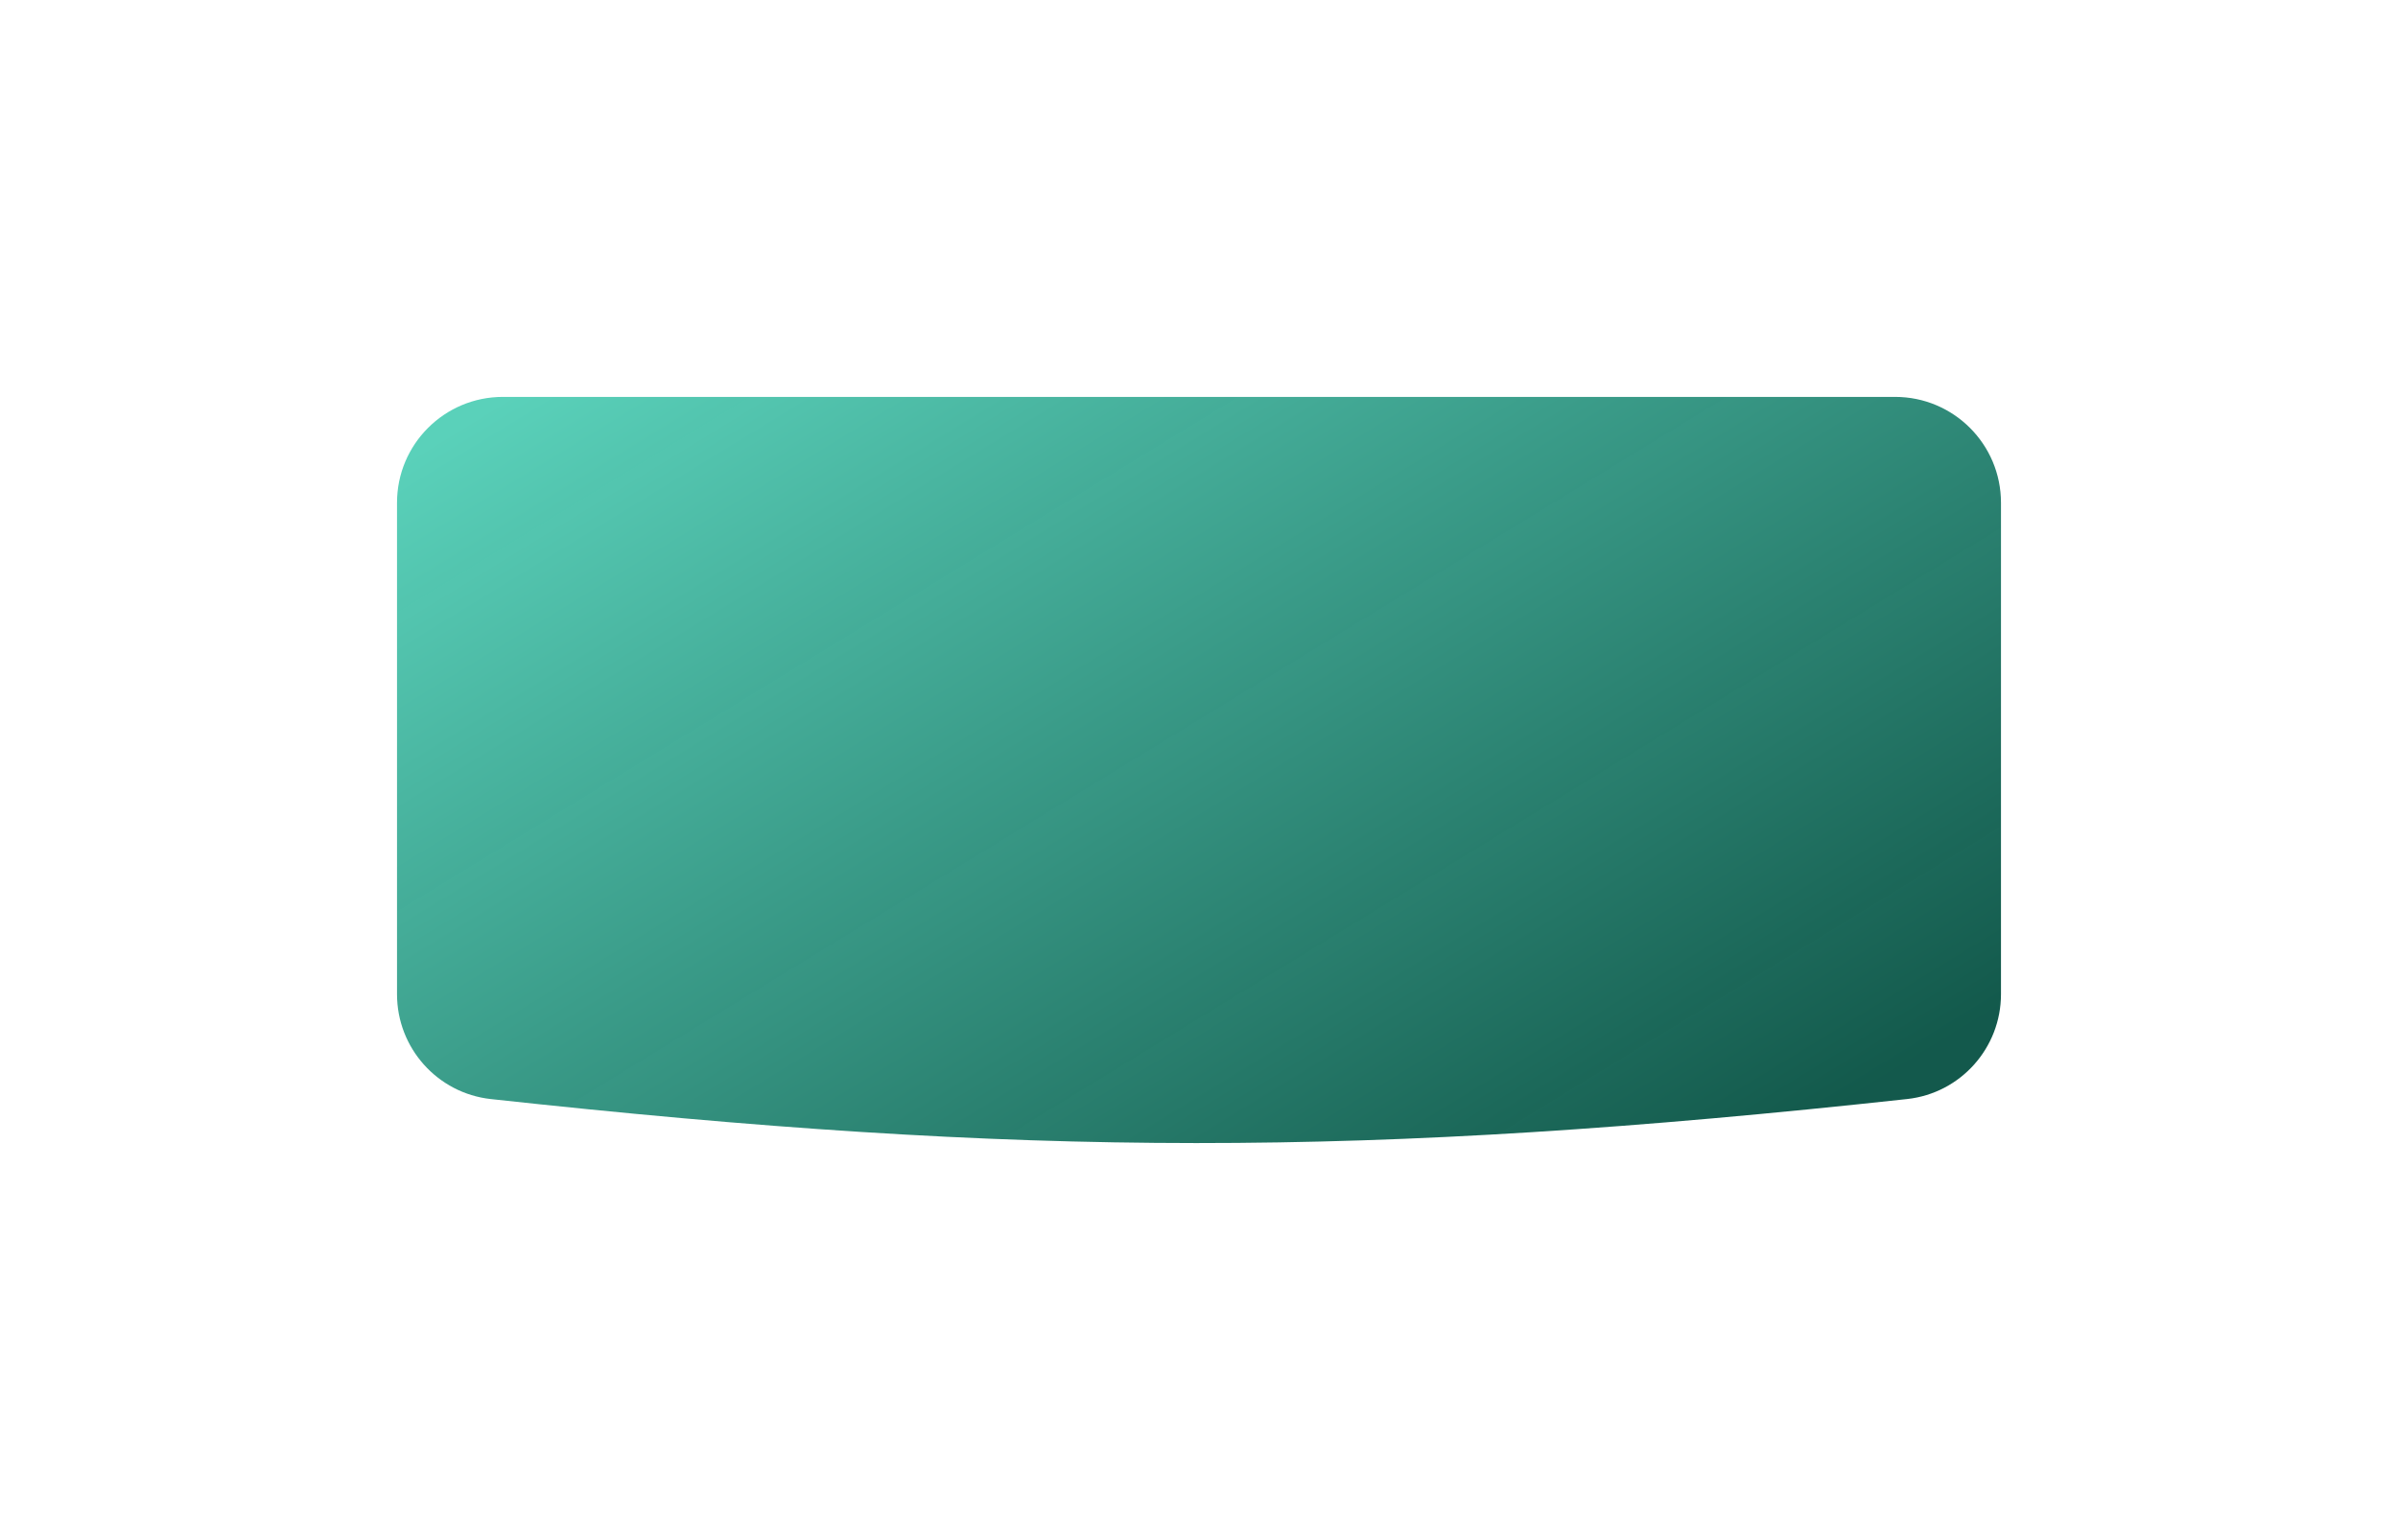 <?xml version="1.0" encoding="UTF-8"?> <svg xmlns="http://www.w3.org/2000/svg" width="1812" height="1164" viewBox="0 0 1812 1164" fill="none"> <g filter="url(#filter0_f_32_2437)"> <path d="M300 380C300 335.817 335.817 300 380 300H1432C1476.18 300 1512 335.817 1512 380V751.49C1512 792.104 1481.44 826.332 1441.06 830.726C1031.3 875.327 774.946 874.849 370.908 830.744C330.542 826.338 300 792.114 300 751.509V380Z" fill="url(#paint0_linear_32_2437)"></path> </g> <defs> <filter id="filter0_f_32_2437" x="0" y="0" width="1812" height="1164" filterUnits="userSpaceOnUse" color-interpolation-filters="sRGB"> <feFlood flood-opacity="0" result="BackgroundImageFix"></feFlood> <feBlend mode="normal" in="SourceGraphic" in2="BackgroundImageFix" result="shape"></feBlend> <feGaussianBlur stdDeviation="37.5" result="effect1_foregroundBlur_32_2437"></feGaussianBlur> </filter> <linearGradient id="paint0_linear_32_2437" x1="382.169" y1="300" x2="894.916" y2="1138.02" gradientUnits="userSpaceOnUse"> <stop stop-color="#5AD1BA"></stop> <stop offset="1" stop-color="#0E5648" stop-opacity="0.98"></stop> </linearGradient> </defs> </svg> 